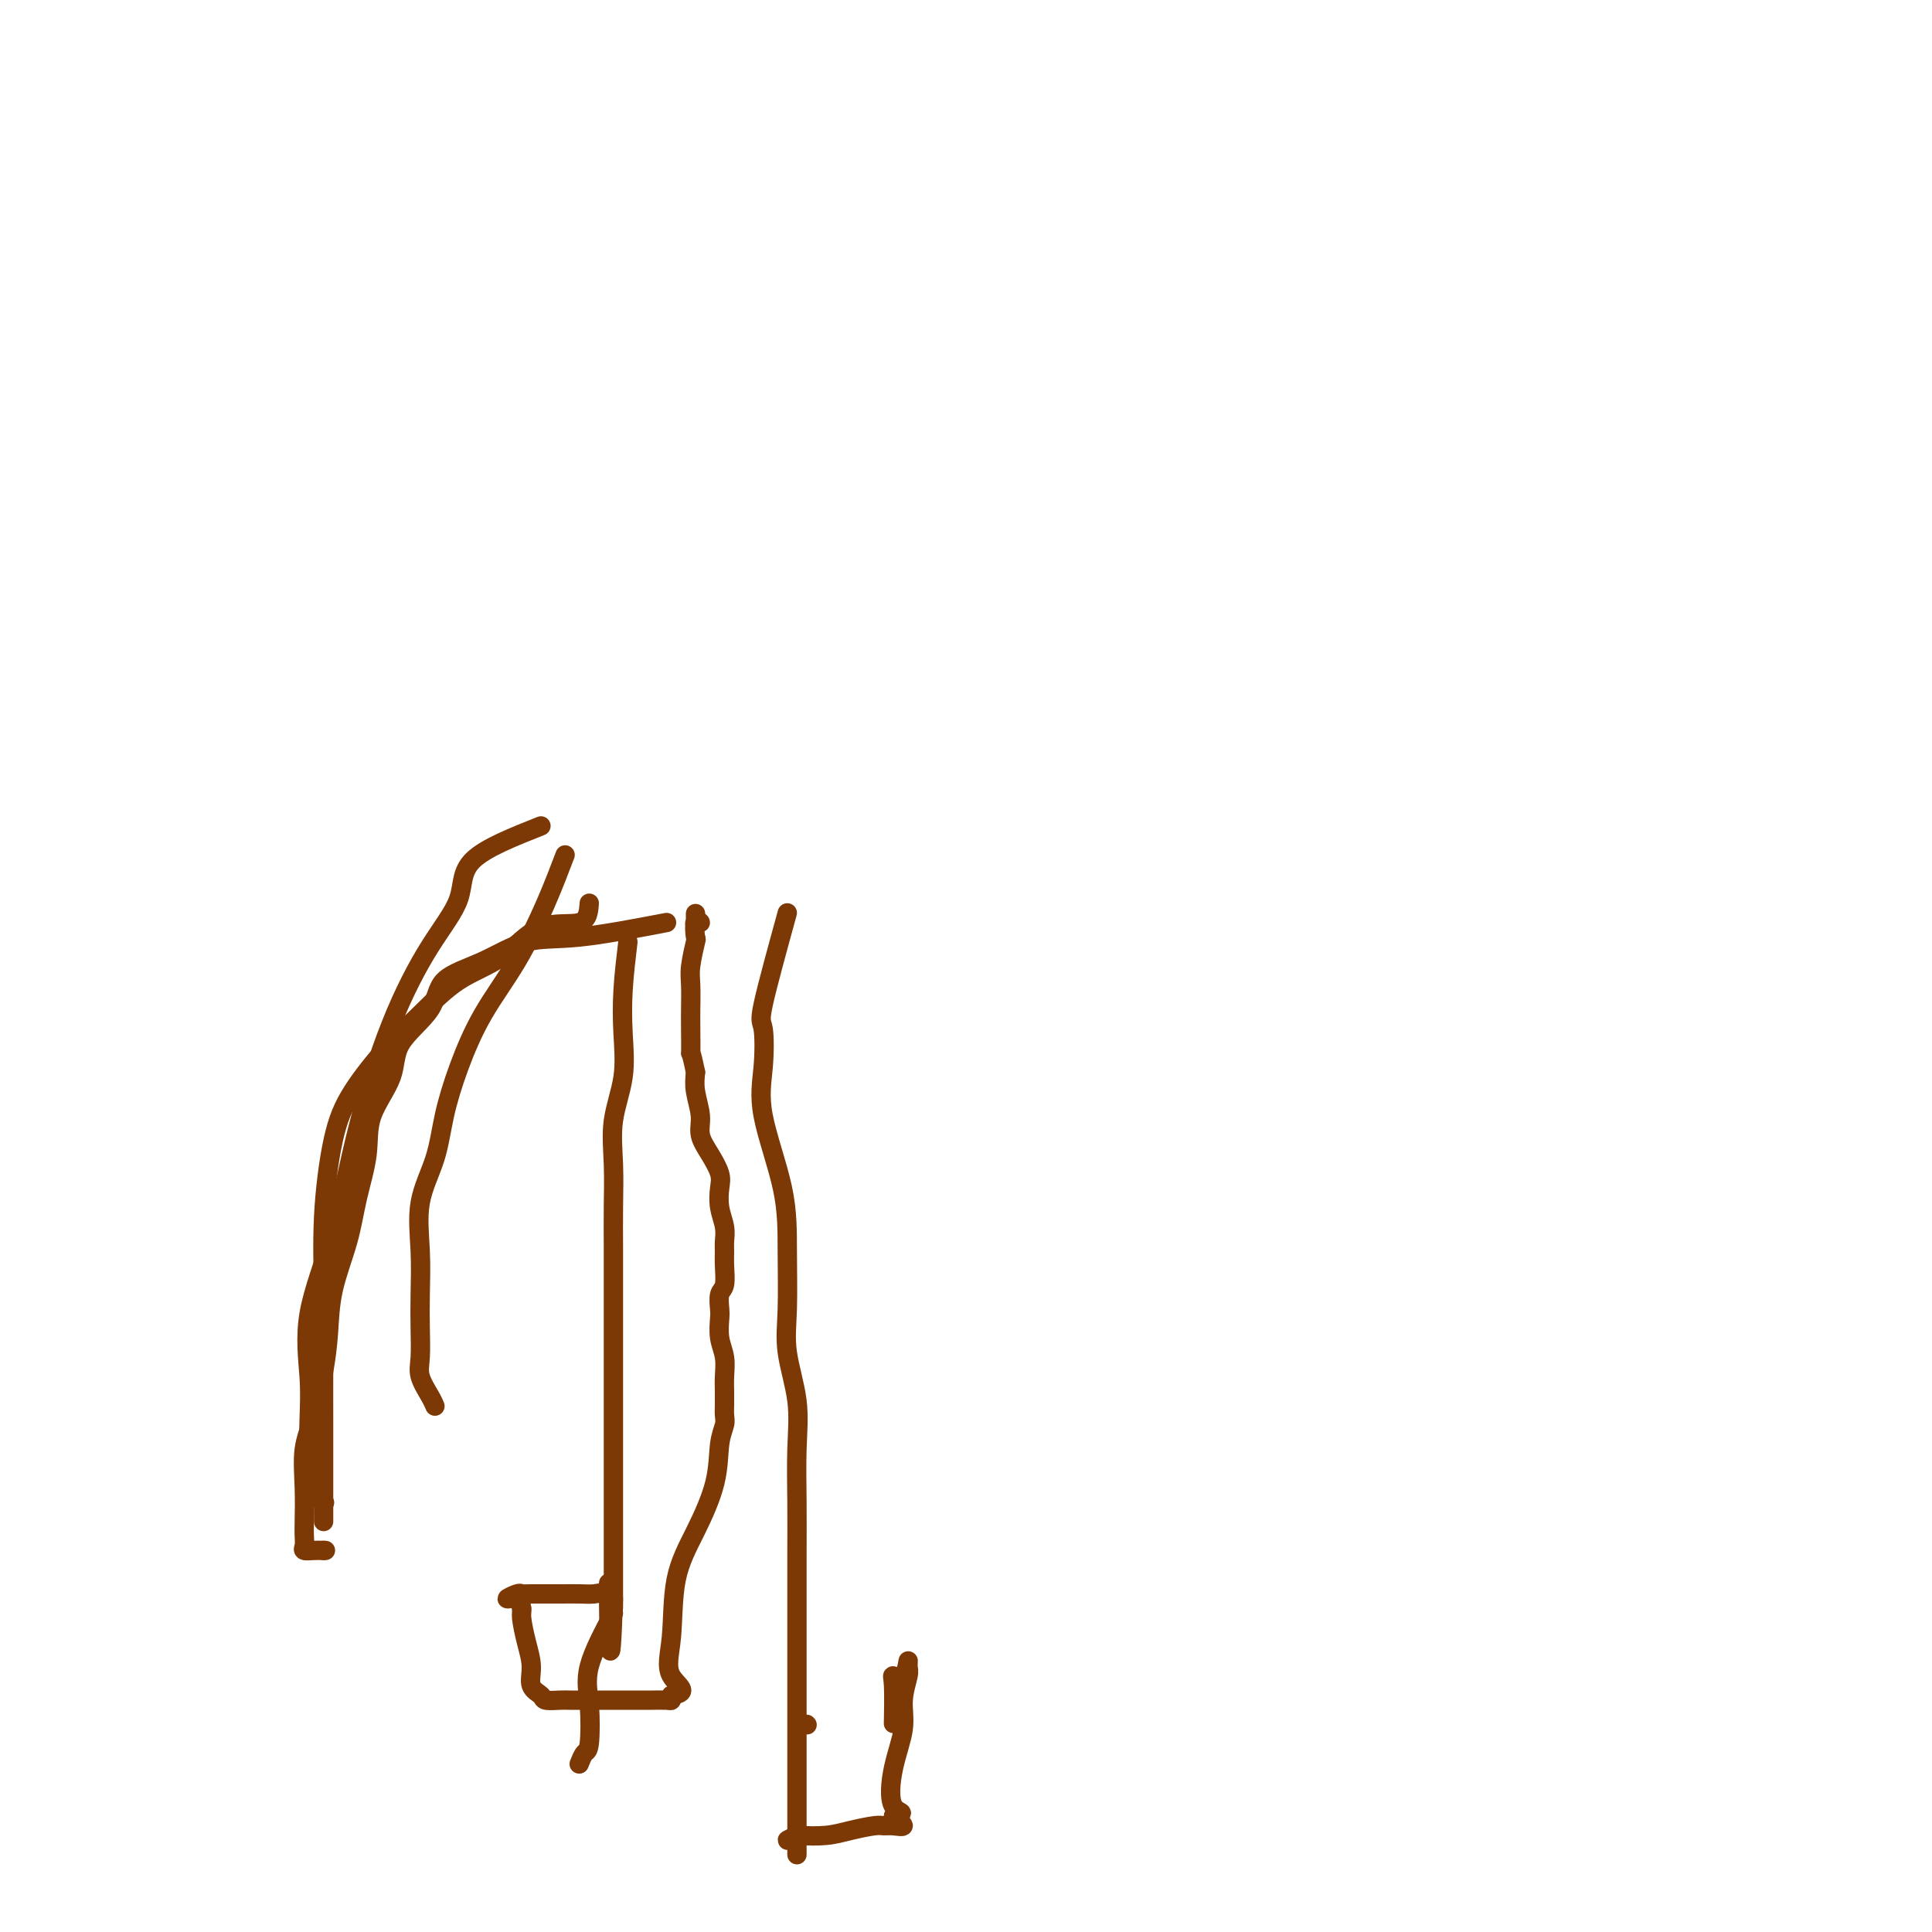<svg viewBox='0 0 400 400' version='1.1' xmlns='http://www.w3.org/2000/svg' xmlns:xlink='http://www.w3.org/1999/xlink'><g fill='none' stroke='#7C3805' stroke-width='4' stroke-linecap='round' stroke-linejoin='round'><path d='M112,171c-5.707,2.264 -11.415,4.528 -14,7c-2.585,2.472 -2.048,5.154 -3,8c-0.952,2.846 -3.395,5.858 -6,10c-2.605,4.142 -5.374,9.414 -8,16c-2.626,6.586 -5.110,14.488 -7,22c-1.890,7.512 -3.186,14.636 -5,21c-1.814,6.364 -4.144,11.967 -5,17c-0.856,5.033 -0.236,9.496 0,13c0.236,3.504 0.088,6.049 0,9c-0.088,2.951 -0.116,6.306 0,9c0.116,2.694 0.377,4.725 1,6c0.623,1.275 1.606,1.793 2,2c0.394,0.207 0.197,0.104 0,0'/><path d='M138,191c-6.573,1.253 -13.146,2.507 -18,3c-4.854,0.493 -7.988,0.226 -11,1c-3.012,0.774 -5.903,2.588 -9,4c-3.097,1.412 -6.399,2.423 -8,4c-1.601,1.577 -1.499,3.720 -3,6c-1.501,2.280 -4.605,4.697 -6,7c-1.395,2.303 -1.083,4.492 -2,7c-0.917,2.508 -3.065,5.336 -4,8c-0.935,2.664 -0.656,5.165 -1,8c-0.344,2.835 -1.310,6.004 -2,9c-0.690,2.996 -1.105,5.819 -2,9c-0.895,3.181 -2.272,6.721 -3,10c-0.728,3.279 -0.808,6.296 -1,9c-0.192,2.704 -0.496,5.095 -1,8c-0.504,2.905 -1.207,6.325 -2,9c-0.793,2.675 -1.676,4.604 -2,7c-0.324,2.396 -0.088,5.259 0,8c0.088,2.741 0.030,5.361 0,7c-0.030,1.639 -0.030,2.295 0,3c0.030,0.705 0.091,1.457 0,2c-0.091,0.543 -0.332,0.877 0,1c0.332,0.123 1.238,0.035 2,0c0.762,-0.035 1.381,-0.018 2,0'/><path d='M67,321c0.667,0.000 0.333,0.000 0,0'/><path d='M122,187c-0.123,1.731 -0.246,3.462 -2,4c-1.754,0.538 -5.138,-0.117 -8,1c-2.862,1.117 -5.203,4.008 -8,6c-2.797,1.992 -6.051,3.087 -9,5c-2.949,1.913 -5.593,4.643 -8,7c-2.407,2.357 -4.578,4.340 -7,7c-2.422,2.660 -5.094,5.998 -7,9c-1.906,3.002 -3.047,5.670 -4,10c-0.953,4.330 -1.720,10.324 -2,16c-0.280,5.676 -0.075,11.035 0,16c0.075,4.965 0.020,9.537 0,14c-0.020,4.463 -0.005,8.817 0,13c0.005,4.183 0.001,8.195 0,11c-0.001,2.805 -0.000,4.401 0,6c0.000,1.599 0.000,3.200 0,3c-0.000,-0.200 -0.000,-2.200 0,-3c0.000,-0.800 0.000,-0.400 0,0'/><path d='M117,177c-1.189,3.129 -2.377,6.259 -4,10c-1.623,3.741 -3.679,8.094 -6,12c-2.321,3.906 -4.906,7.366 -7,11c-2.094,3.634 -3.696,7.441 -5,11c-1.304,3.559 -2.311,6.869 -3,10c-0.689,3.131 -1.060,6.082 -2,9c-0.940,2.918 -2.447,5.803 -3,9c-0.553,3.197 -0.150,6.707 0,10c0.150,3.293 0.047,6.370 0,9c-0.047,2.630 -0.037,4.814 0,7c0.037,2.186 0.101,4.376 0,6c-0.101,1.624 -0.367,2.683 0,4c0.367,1.317 1.368,2.893 2,4c0.632,1.107 0.895,1.745 1,2c0.105,0.255 0.053,0.128 0,0'/><path d='M130,195c-0.406,3.423 -0.813,6.845 -1,10c-0.187,3.155 -0.155,6.042 0,9c0.155,2.958 0.434,5.988 0,9c-0.434,3.012 -1.580,6.005 -2,9c-0.420,2.995 -0.112,5.991 0,9c0.112,3.009 0.030,6.032 0,9c-0.030,2.968 -0.008,5.881 0,8c0.008,2.119 0.002,3.444 0,5c-0.002,1.556 -0.001,3.342 0,5c0.001,1.658 0.000,3.188 0,5c-0.000,1.812 -0.000,3.908 0,6c0.000,2.092 0.000,4.182 0,6c-0.000,1.818 -0.000,3.363 0,5c0.000,1.637 0.000,3.364 0,5c-0.000,1.636 -0.000,3.181 0,5c0.000,1.819 0.000,3.911 0,6c-0.000,2.089 -0.000,4.176 0,6c0.000,1.824 0.000,3.384 0,5c-0.000,1.616 -0.000,3.290 0,5c0.000,1.710 0.000,3.458 0,5c-0.000,1.542 -0.000,2.877 0,4c0.000,1.123 0.000,2.035 0,2c-0.000,-0.035 -0.000,-1.018 0,-2'/><path d='M127,331c-0.701,21.100 -0.953,5.850 -1,0c-0.047,-5.850 0.111,-2.299 0,-1c-0.111,1.299 -0.492,0.348 -1,0c-0.508,-0.348 -1.145,-0.093 -2,0c-0.855,0.093 -1.929,0.024 -3,0c-1.071,-0.024 -2.139,-0.002 -4,0c-1.861,0.002 -4.517,-0.015 -6,0c-1.483,0.015 -1.795,0.062 -2,0c-0.205,-0.062 -0.302,-0.233 -1,0c-0.698,0.233 -1.996,0.870 -2,1c-0.004,0.130 1.284,-0.249 2,0c0.716,0.249 0.858,1.124 1,2'/><path d='M108,333c0.113,0.680 -0.106,0.878 0,2c0.106,1.122 0.537,3.166 1,5c0.463,1.834 0.957,3.458 1,5c0.043,1.542 -0.366,3.002 0,4c0.366,0.998 1.507,1.535 2,2c0.493,0.465 0.339,0.857 1,1c0.661,0.143 2.137,0.038 3,0c0.863,-0.038 1.112,-0.010 2,0c0.888,0.010 2.416,0.003 4,0c1.584,-0.003 3.223,0.000 5,0c1.777,-0.000 3.692,-0.003 5,0c1.308,0.003 2.010,0.011 3,0c0.990,-0.011 2.266,-0.041 3,0c0.734,0.041 0.924,0.155 1,0c0.076,-0.155 0.038,-0.577 0,-1'/><path d='M139,351c4.180,-0.582 1.131,-2.035 0,-4c-1.131,-1.965 -0.342,-4.440 0,-8c0.342,-3.560 0.239,-8.203 1,-12c0.761,-3.797 2.386,-6.746 4,-10c1.614,-3.254 3.217,-6.812 4,-10c0.783,-3.188 0.746,-6.005 1,-8c0.254,-1.995 0.800,-3.167 1,-4c0.200,-0.833 0.053,-1.328 0,-2c-0.053,-0.672 -0.013,-1.523 0,-2c0.013,-0.477 -0.000,-0.580 0,-1c0.000,-0.420 0.014,-1.156 0,-2c-0.014,-0.844 -0.056,-1.796 0,-3c0.056,-1.204 0.210,-2.658 0,-4c-0.210,-1.342 -0.785,-2.570 -1,-4c-0.215,-1.430 -0.072,-3.061 0,-4c0.072,-0.939 0.072,-1.186 0,-2c-0.072,-0.814 -0.216,-2.195 0,-3c0.216,-0.805 0.791,-1.033 1,-2c0.209,-0.967 0.052,-2.673 0,-4c-0.052,-1.327 -0.000,-2.274 0,-3c0.000,-0.726 -0.051,-1.232 0,-2c0.051,-0.768 0.204,-1.797 0,-3c-0.204,-1.203 -0.766,-2.579 -1,-4c-0.234,-1.421 -0.139,-2.885 0,-4c0.139,-1.115 0.321,-1.880 0,-3c-0.321,-1.120 -1.144,-2.596 -2,-4c-0.856,-1.404 -1.745,-2.737 -2,-4c-0.255,-1.263 0.124,-2.455 0,-4c-0.124,-1.545 -0.750,-3.441 -1,-5c-0.250,-1.559 -0.125,-2.779 0,-4'/><path d='M144,222c-1.155,-5.599 -1.043,-3.598 -1,-4c0.043,-0.402 0.015,-3.209 0,-5c-0.015,-1.791 -0.018,-2.568 0,-4c0.018,-1.432 0.056,-3.519 0,-5c-0.056,-1.481 -0.206,-2.354 0,-4c0.206,-1.646 0.770,-4.063 1,-5c0.230,-0.937 0.128,-0.392 0,-1c-0.128,-0.608 -0.282,-2.369 0,-3c0.282,-0.631 0.999,-0.131 1,0c0.001,0.131 -0.714,-0.105 -1,0c-0.286,0.105 -0.143,0.553 0,1'/><path d='M144,192c0.000,-5.000 0.000,-2.500 0,0'/><path d='M127,334c-2.107,3.974 -4.215,7.948 -5,11c-0.785,3.052 -0.249,5.182 0,8c0.249,2.818 0.211,6.322 0,8c-0.211,1.678 -0.595,1.529 -1,2c-0.405,0.471 -0.830,1.563 -1,2c-0.170,0.437 -0.085,0.218 0,0'/><path d='M163,189c-2.105,7.652 -4.210,15.304 -5,19c-0.790,3.696 -0.264,3.434 0,5c0.264,1.566 0.268,4.958 0,8c-0.268,3.042 -0.806,5.734 0,10c0.806,4.266 2.955,10.108 4,15c1.045,4.892 0.984,8.835 1,13c0.016,4.165 0.109,8.553 0,12c-0.109,3.447 -0.422,5.954 0,9c0.422,3.046 1.577,6.633 2,10c0.423,3.367 0.113,6.515 0,10c-0.113,3.485 -0.030,7.309 0,11c0.030,3.691 0.008,7.250 0,11c-0.008,3.750 -0.002,7.690 0,11c0.002,3.310 0.001,5.991 0,9c-0.001,3.009 -0.000,6.347 0,9c0.000,2.653 0.000,4.620 0,7c-0.000,2.380 -0.000,5.173 0,8c0.000,2.827 0.000,5.688 0,8c-0.000,2.312 -0.000,4.073 0,5c0.000,0.927 0.000,1.019 0,2c-0.000,0.981 -0.000,2.852 0,3c0.000,0.148 0.000,-1.426 0,-3'/><path d='M165,381c-0.575,-0.404 -2.014,0.085 -2,0c0.014,-0.085 1.481,-0.745 2,-1c0.519,-0.255 0.089,-0.107 1,0c0.911,0.107 3.163,0.172 5,0c1.837,-0.172 3.257,-0.580 5,-1c1.743,-0.420 3.807,-0.850 5,-1c1.193,-0.150 1.516,-0.020 2,0c0.484,0.020 1.130,-0.072 2,0c0.870,0.072 1.963,0.306 2,0c0.037,-0.306 -0.981,-1.153 -2,-2'/><path d='M185,376c3.128,-0.850 0.947,-0.476 0,-2c-0.947,-1.524 -0.660,-4.946 0,-8c0.660,-3.054 1.694,-5.739 2,-8c0.306,-2.261 -0.116,-4.097 0,-6c0.116,-1.903 0.770,-3.873 1,-5c0.230,-1.127 0.037,-1.412 0,-2c-0.037,-0.588 0.081,-1.480 0,-1c-0.081,0.480 -0.361,2.333 -1,3c-0.639,0.667 -1.635,0.148 -2,0c-0.365,-0.148 -0.098,0.076 0,2c0.098,1.924 0.028,5.550 0,7c-0.028,1.450 -0.014,0.725 0,0'/><path d='M167,357c0.000,0.000 0.100,0.100 0.1,0.1'/></g>
</svg>